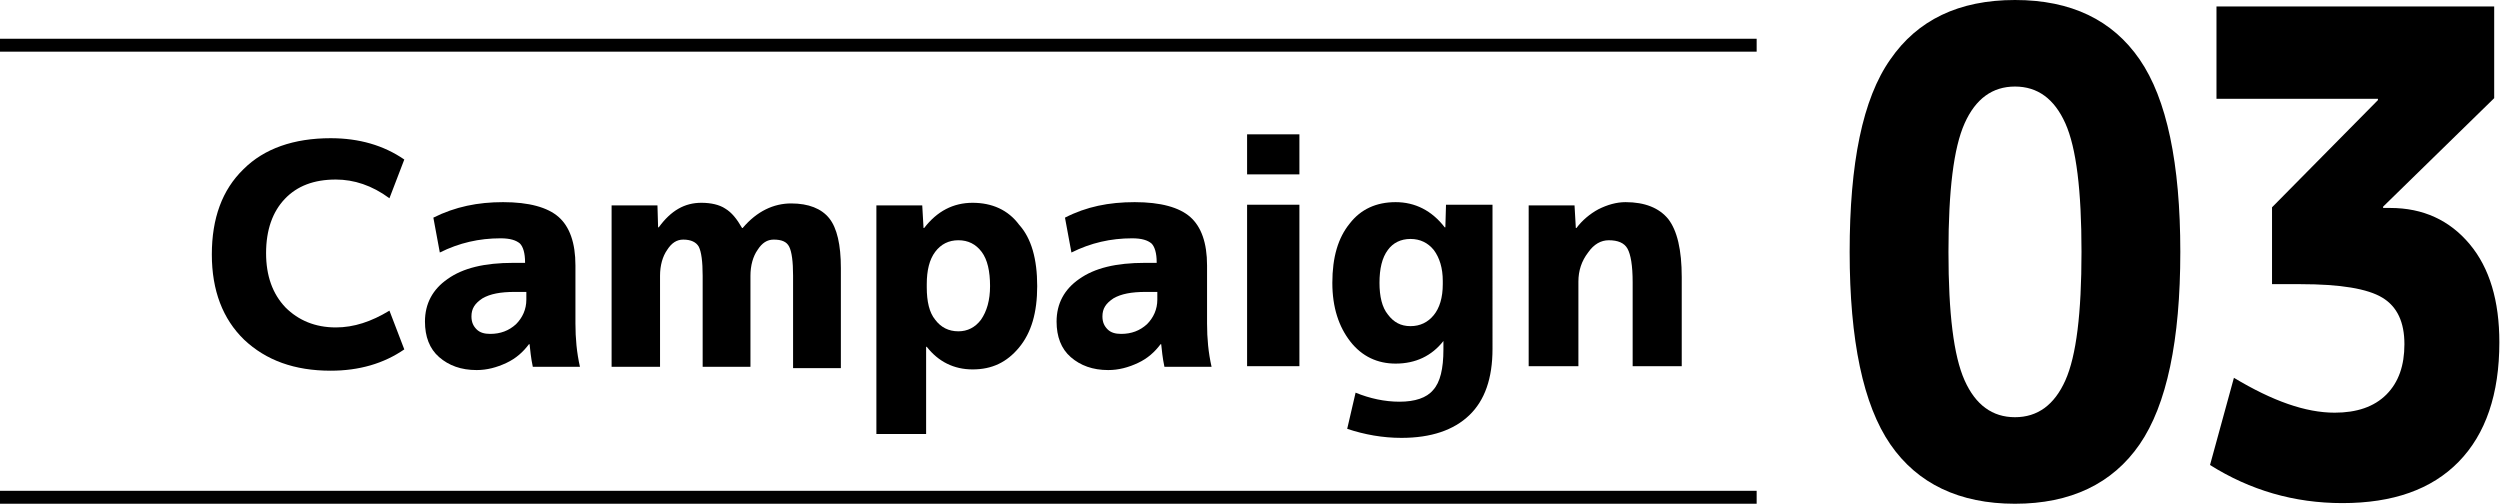 <?xml version="1.0" encoding="utf-8"?>
<!-- Generator: Adobe Illustrator 28.3.0, SVG Export Plug-In . SVG Version: 6.00 Build 0)  -->
<svg version="1.1" id="レイヤー_1" xmlns="http://www.w3.org/2000/svg" xmlns:xlink="http://www.w3.org/1999/xlink" x="0px"
	 y="0px" width="387.1px" height="78px" viewBox="0 0 387.1 78" style="enable-background:new 0 0 387.1 78;" xml:space="preserve">
<style type="text/css">
	.st0{fill:none;stroke:#000000;stroke-width:2;stroke-miterlimit:10;}
</style>
<g>
	<path d="M292.7,9.2C296.9,3.1,303.3,0,312,0s15.1,3.1,19.3,9.2c4.2,6.1,6.3,16.1,6.3,29.8s-2.1,23.7-6.3,29.8
		c-4.2,6.1-10.7,9.2-19.3,9.2s-15.1-3.1-19.3-9.2c-4.2-6.1-6.3-16.1-6.3-29.8S288.4,15.3,292.7,9.2z M304.2,58.9
		c1.7,3.8,4.3,5.7,7.8,5.7s6.1-1.9,7.8-5.7c1.7-3.8,2.5-10.4,2.5-19.9s-0.8-16.1-2.5-19.9c-1.7-3.8-4.3-5.7-7.8-5.7
		s-6.1,1.9-7.8,5.7s-2.5,10.4-2.5,19.9S302.5,55.1,304.2,58.9z"/>
	<path d="M343.1,1h43.1v14.2L369,32v0.2h1.1c5.1,0,9.2,1.9,12.3,5.6c3.1,3.7,4.6,8.8,4.6,15.2c0,8-2.1,14.2-6.3,18.5
		c-4.2,4.3-10.2,6.4-18,6.4c-7.5,0-14.3-2-20.5-5.9l3.7-13.5c6,3.6,11.1,5.4,15.6,5.4c3.4,0,6.1-0.9,8-2.8c1.9-1.9,2.8-4.5,2.8-7.8
		c0-3.4-1.1-5.8-3.4-7.2c-2.3-1.4-6.5-2.1-12.7-2.1h-4.4V32.1l16.4-16.6v-0.2h-25V1z"/>
</g>
<g>
	<line class="st0" x1="272" y1="77" x2="0" y2="77"/>
</g>
<g>
	<line class="st0" x1="272" y1="7" x2="0" y2="7"/>
</g>
<g>
	<path d="M52,27.8c-3.4,0-6,1-7.9,3c-1.9,2-2.9,4.8-2.9,8.4c0,3.5,1,6.3,3,8.4c2,2,4.6,3.1,7.8,3.1c2.8,0,5.5-0.9,8.3-2.6l2.3,6
		c-3.2,2.2-7,3.3-11.4,3.3c-5.6,0-10-1.6-13.4-4.8c-3.3-3.2-5-7.6-5-13.2c0-5.6,1.6-10,4.9-13.2c3.2-3.2,7.8-4.8,13.5-4.8
		c4.4,0,8.2,1.1,11.4,3.3l-2.3,6C57.6,28.7,54.8,27.8,52,27.8z"/>
	<path d="M77.9,31.3c4,0,6.9,0.8,8.6,2.3c1.7,1.5,2.6,4,2.6,7.5v9c0,2.3,0.2,4.5,0.7,6.7h-7.3c-0.3-1.4-0.4-2.6-0.5-3.5h-0.1
		c-0.9,1.2-2,2.2-3.5,2.9c-1.5,0.7-3,1.1-4.6,1.1c-2.4,0-4.3-0.7-5.8-2s-2.2-3.2-2.2-5.5c0-2.8,1.2-5,3.5-6.6
		c2.4-1.7,5.7-2.5,10.2-2.5h1.8v-0.1c0-1.4-0.3-2.4-0.8-2.9c-0.6-0.5-1.5-0.8-3-0.8c-3.3,0-6.4,0.7-9.4,2.2l-1-5.4
		C70.5,32,74,31.3,77.9,31.3z M73,49c0,0.9,0.3,1.5,0.8,2s1.2,0.7,2.1,0.7c1.6,0,2.9-0.5,4-1.5c1-1,1.6-2.3,1.6-3.8v-1.2h-1.8
		c-2.2,0-3.8,0.3-5,1C73.5,47,73,47.8,73,49z"/>
	<path d="M94.8,31.8h7l0.1,3.4h0.1c1.9-2.6,4-3.8,6.6-3.8c1.5,0,2.8,0.3,3.7,0.9c1,0.6,1.8,1.6,2.6,3h0.1c2.2-2.6,4.8-3.8,7.5-3.8
		c2.7,0,4.7,0.8,5.9,2.3c1.2,1.5,1.8,4.1,1.8,7.7v15.5h-7.4V42.7c0-2.2-0.2-3.7-0.6-4.5s-1.2-1.1-2.4-1.1c-1,0-1.8,0.5-2.5,1.6
		c-0.7,1-1.1,2.4-1.1,4v14.1h-7.4V42.7c0-2.2-0.2-3.7-0.6-4.5c-0.4-0.7-1.2-1.1-2.4-1.1c-1,0-1.8,0.5-2.5,1.6c-0.7,1-1.1,2.4-1.1,4
		v14.1h-7.5V31.8z"/>
	<path d="M160.6,44.3c0,4.1-0.9,7.2-2.8,9.5c-1.9,2.3-4.2,3.4-7.2,3.4c-2.9,0-5.3-1.2-7.1-3.5h-0.1v13.5h-7.7V31.8h7.1l0.2,3.5h0.1
		c2-2.6,4.5-3.9,7.5-3.9c3,0,5.5,1.1,7.2,3.4C159.7,36.9,160.6,40.1,160.6,44.3z M153.3,44.3c0-2.3-0.4-4.1-1.3-5.3
		c-0.9-1.2-2.1-1.8-3.6-1.8c-1.5,0-2.7,0.6-3.6,1.8c-0.9,1.2-1.3,2.9-1.3,5v0.5c0,2.2,0.4,3.9,1.3,5c0.9,1.2,2.1,1.8,3.6,1.8
		c1.4,0,2.6-0.6,3.5-1.8C152.8,48.2,153.3,46.5,153.3,44.3z"/>
	<path d="M175.7,31.3c4,0,6.9,0.8,8.6,2.3c1.7,1.5,2.6,4,2.6,7.5v9c0,2.3,0.2,4.5,0.7,6.7h-7.3c-0.3-1.4-0.4-2.6-0.5-3.5h-0.1
		c-0.9,1.2-2,2.2-3.5,2.9c-1.5,0.7-3,1.1-4.6,1.1c-2.4,0-4.3-0.7-5.8-2s-2.2-3.2-2.2-5.5c0-2.8,1.2-5,3.5-6.6
		c2.4-1.7,5.7-2.5,10.2-2.5h1.8v-0.1c0-1.4-0.3-2.4-0.8-2.9c-0.6-0.5-1.5-0.8-3-0.8c-3.3,0-6.4,0.7-9.4,2.2l-1-5.4
		C168.2,32,171.7,31.3,175.7,31.3z M170.7,49c0,0.9,0.3,1.5,0.8,2s1.2,0.7,2.1,0.7c1.6,0,2.9-0.5,4-1.5c1-1,1.6-2.3,1.6-3.8v-1.2
		h-1.8c-2.2,0-3.8,0.3-5,1C171.2,47,170.7,47.8,170.7,49z"/>
	<path d="M193.1,27v-6.2h8.1V27H193.1z M193.1,56.7v-25h8.1v25H193.1z"/>
	<path d="M216.1,31.3c3,0,5.6,1.3,7.6,3.9h0.1l0.1-3.5h7.2V54c0,4.6-1.2,8-3.6,10.3c-2.4,2.3-5.9,3.5-10.5,3.5
		c-2.9,0-5.7-0.5-8.4-1.4l1.3-5.6c2.2,0.9,4.5,1.4,6.8,1.4c2.4,0,4.2-0.6,5.2-1.8c1.1-1.2,1.6-3.3,1.6-6.3v-1.3h0
		c-1.8,2.3-4.3,3.5-7.4,3.5c-2.8,0-5.2-1.1-7-3.4s-2.8-5.3-2.8-9.1c0-4,0.9-7,2.7-9.2C210.7,32.4,213.1,31.3,216.1,31.3z
		 M213.6,43.8c0,2.1,0.4,3.8,1.3,4.9c0.9,1.2,2,1.8,3.5,1.8c1.5,0,2.7-0.6,3.6-1.7c0.9-1.1,1.4-2.7,1.4-4.8v-0.5
		c0-2-0.5-3.6-1.4-4.8c-0.9-1.1-2.1-1.7-3.6-1.7c-1.5,0-2.7,0.6-3.5,1.7C214,39.9,213.6,41.6,213.6,43.8z"/>
	<path d="M236.7,31.8h7.1l0.2,3.5h0.1c0.9-1.2,2.1-2.2,3.4-2.9c1.4-0.7,2.8-1.1,4.2-1.1c3,0,5.2,0.9,6.6,2.6c1.4,1.8,2.1,4.8,2.1,9
		v13.8h-7.6v-13c0-2.6-0.3-4.3-0.8-5.2c-0.5-0.9-1.5-1.3-2.9-1.3c-1.2,0-2.3,0.6-3.2,1.9c-1,1.3-1.5,2.8-1.5,4.5v13.1h-7.7V31.8z"/>
</g>
</svg>
